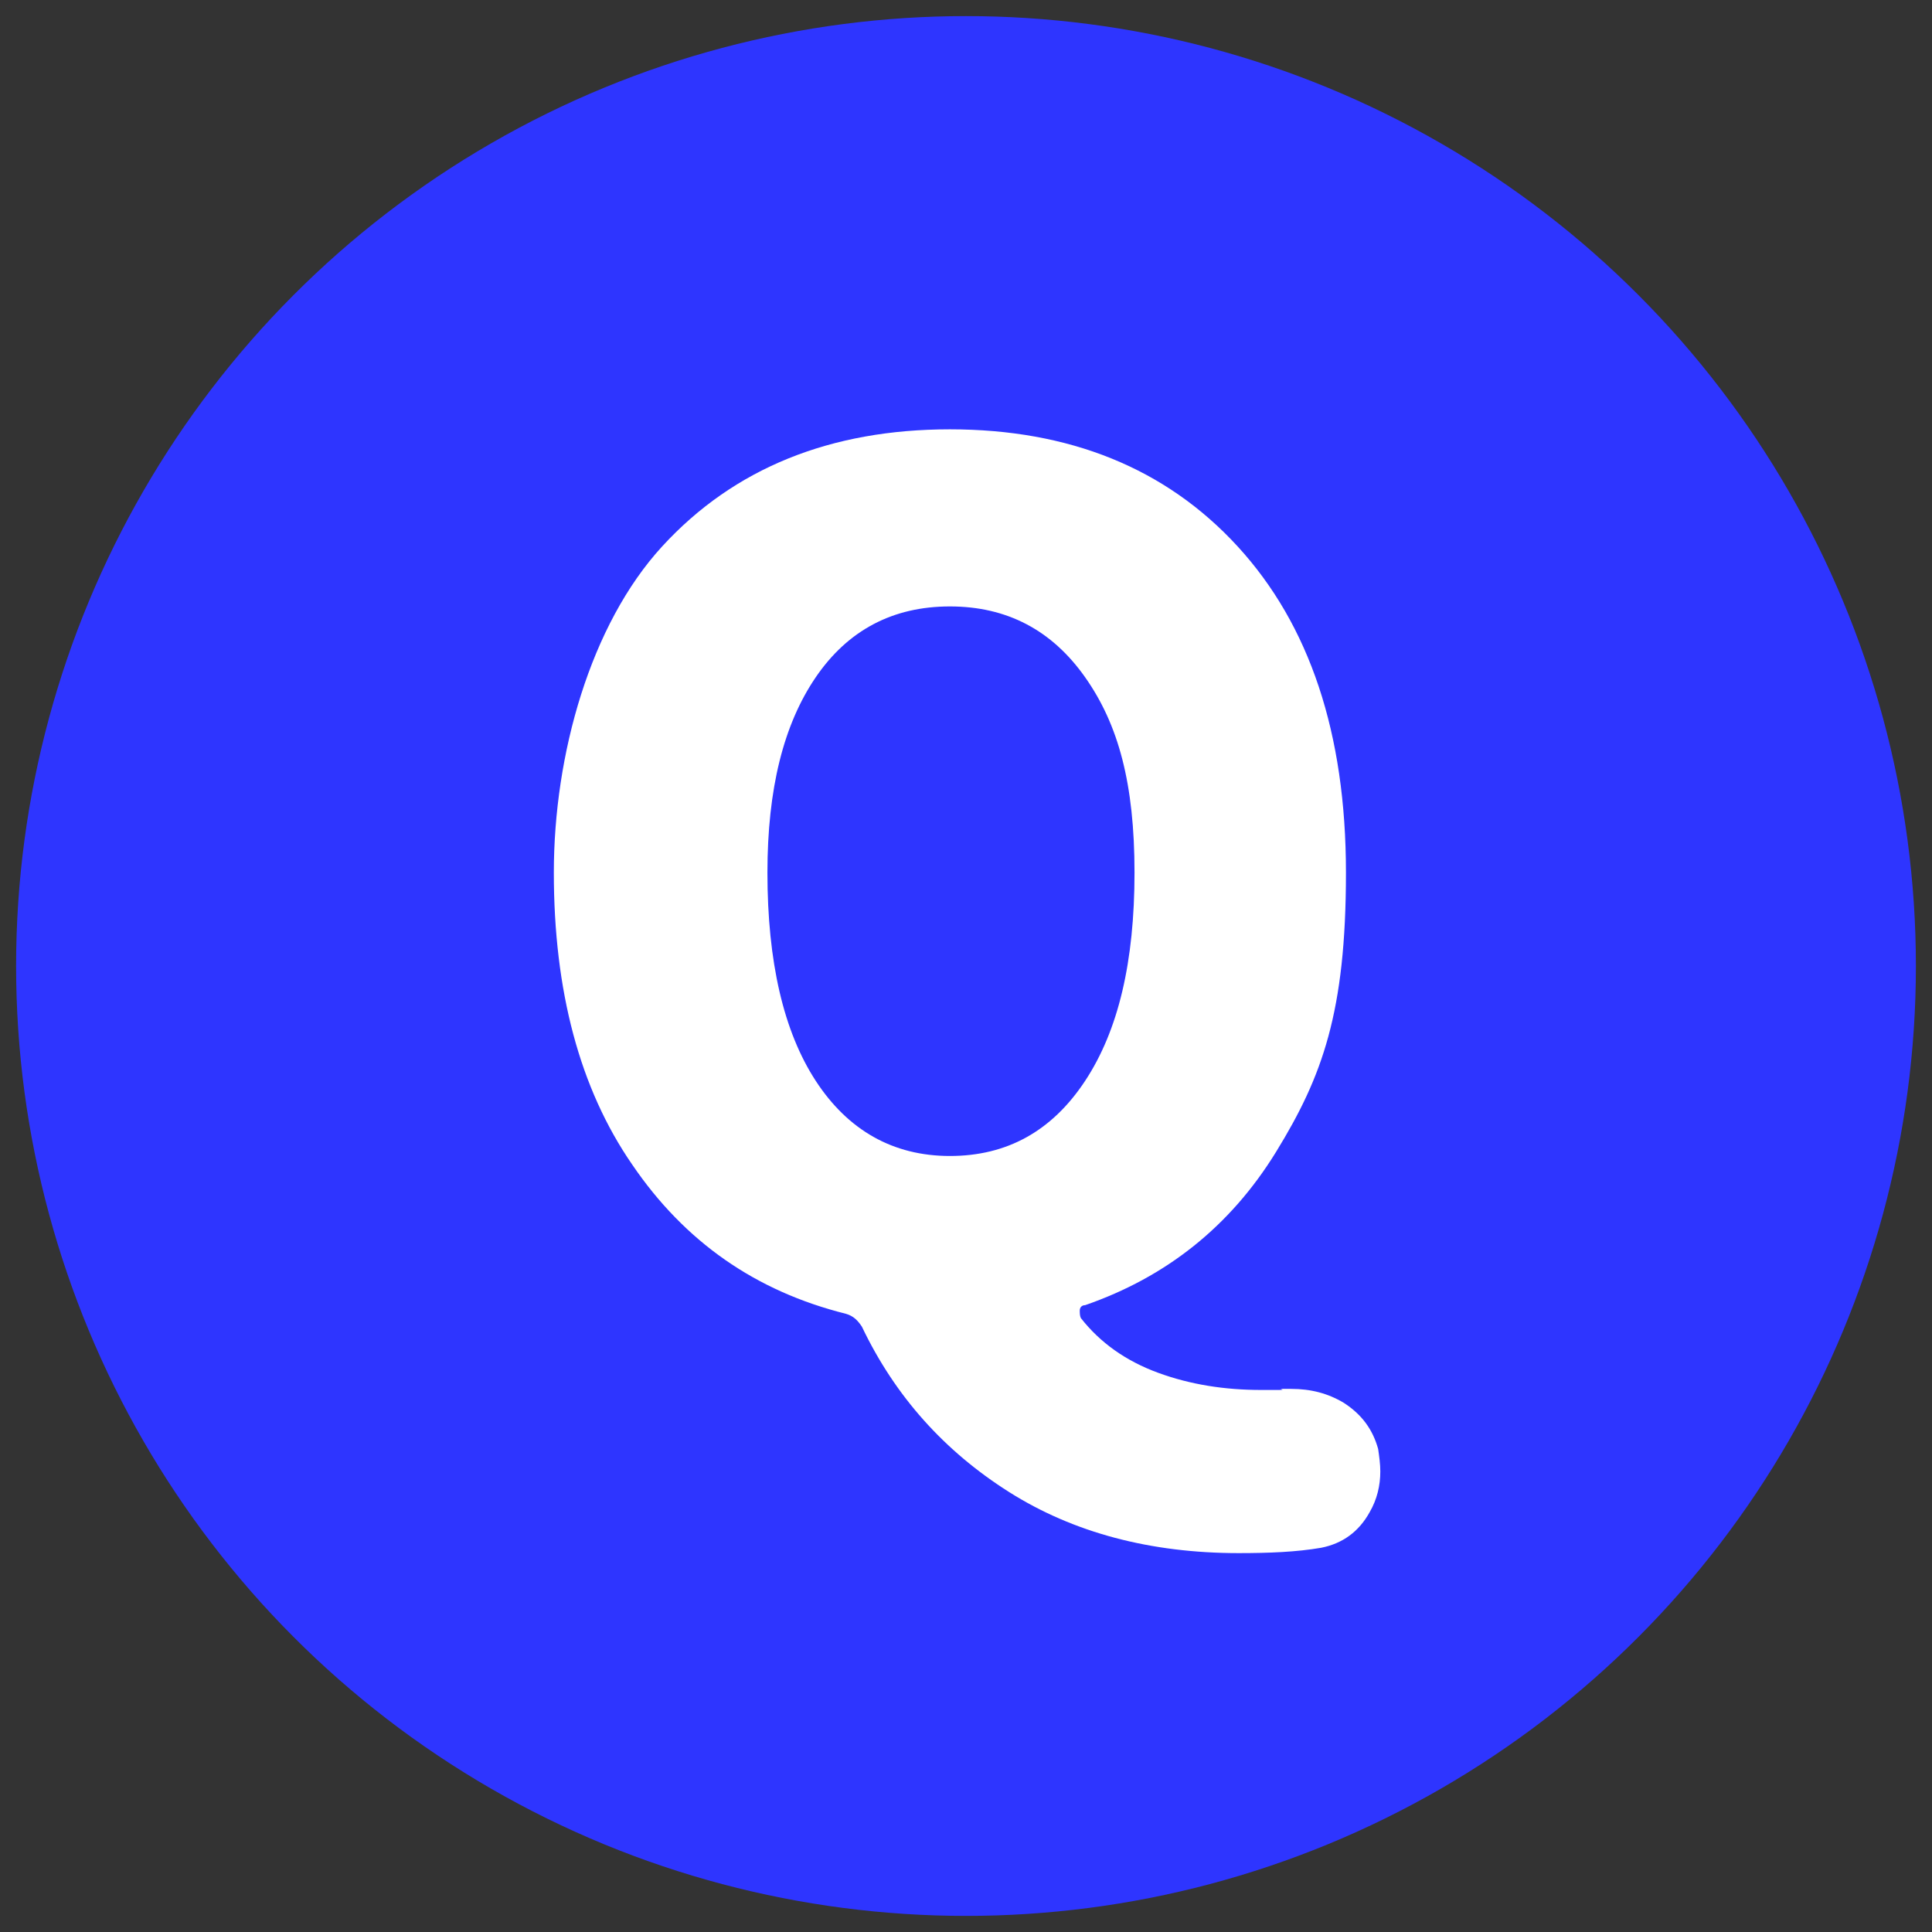 <?xml version="1.0" encoding="UTF-8"?> <svg xmlns="http://www.w3.org/2000/svg" version="1.1" viewBox="0 0 180 180"><rect x="0" y="0" width="180" height="180" fill="#333333" stroke="none"/><defs><style> .cls-1 { fill: #2e35ff; } .cls-2 { fill: #fff; } </style></defs><g><g id="_レイヤー_1" data-name="レイヤー_1"><g><circle class="cls-1" cx="90" cy="90" r="88.5"></circle><path class="cls-2" d="M119.6,129.4h.7c1.8,0,3.4.4,4.9,1.3,1.7,1.1,2.7,2.5,3.2,4.3.1.7.2,1.4.2,2.1,0,1.3-.3,2.6-1,3.8-1,1.8-2.5,2.9-4.5,3.3-2.3.4-4.9.5-7.7.5-8.2,0-15.4-1.9-21.4-5.7-6-3.8-10.6-8.9-13.7-15.4-.4-.6-.8-1-1.5-1.2-8.4-2.1-15-6.7-19.9-13.9-4.9-7.1-7.3-16.2-7.3-27.2s3.4-23.1,10.1-30.4c6.7-7.3,15.7-10.9,26.8-10.9s20.1,3.6,26.8,10.9c6.7,7.3,10.1,17.4,10.1,30.4s-2.2,19-6.5,26c-4.3,7-10.3,11.7-17.8,14.3-.3,0-.5.2-.5.5,0,.2,0,.5.1.7,1.8,2.3,4.2,4,7.2,5.1,3,1.1,6.2,1.6,9.6,1.6s1.3,0,2-.1ZM71.5,81.3c0,8.3,1.5,14.8,4.5,19.4,3,4.6,7.2,7,12.5,7s9.5-2.3,12.6-7,4.6-11.1,4.6-19.4-1.5-13.8-4.6-18.2c-3.1-4.4-7.3-6.6-12.6-6.6s-9.5,2.2-12.5,6.6c-3,4.4-4.5,10.4-4.5,18.2Z"></path></g></g></g></svg> 